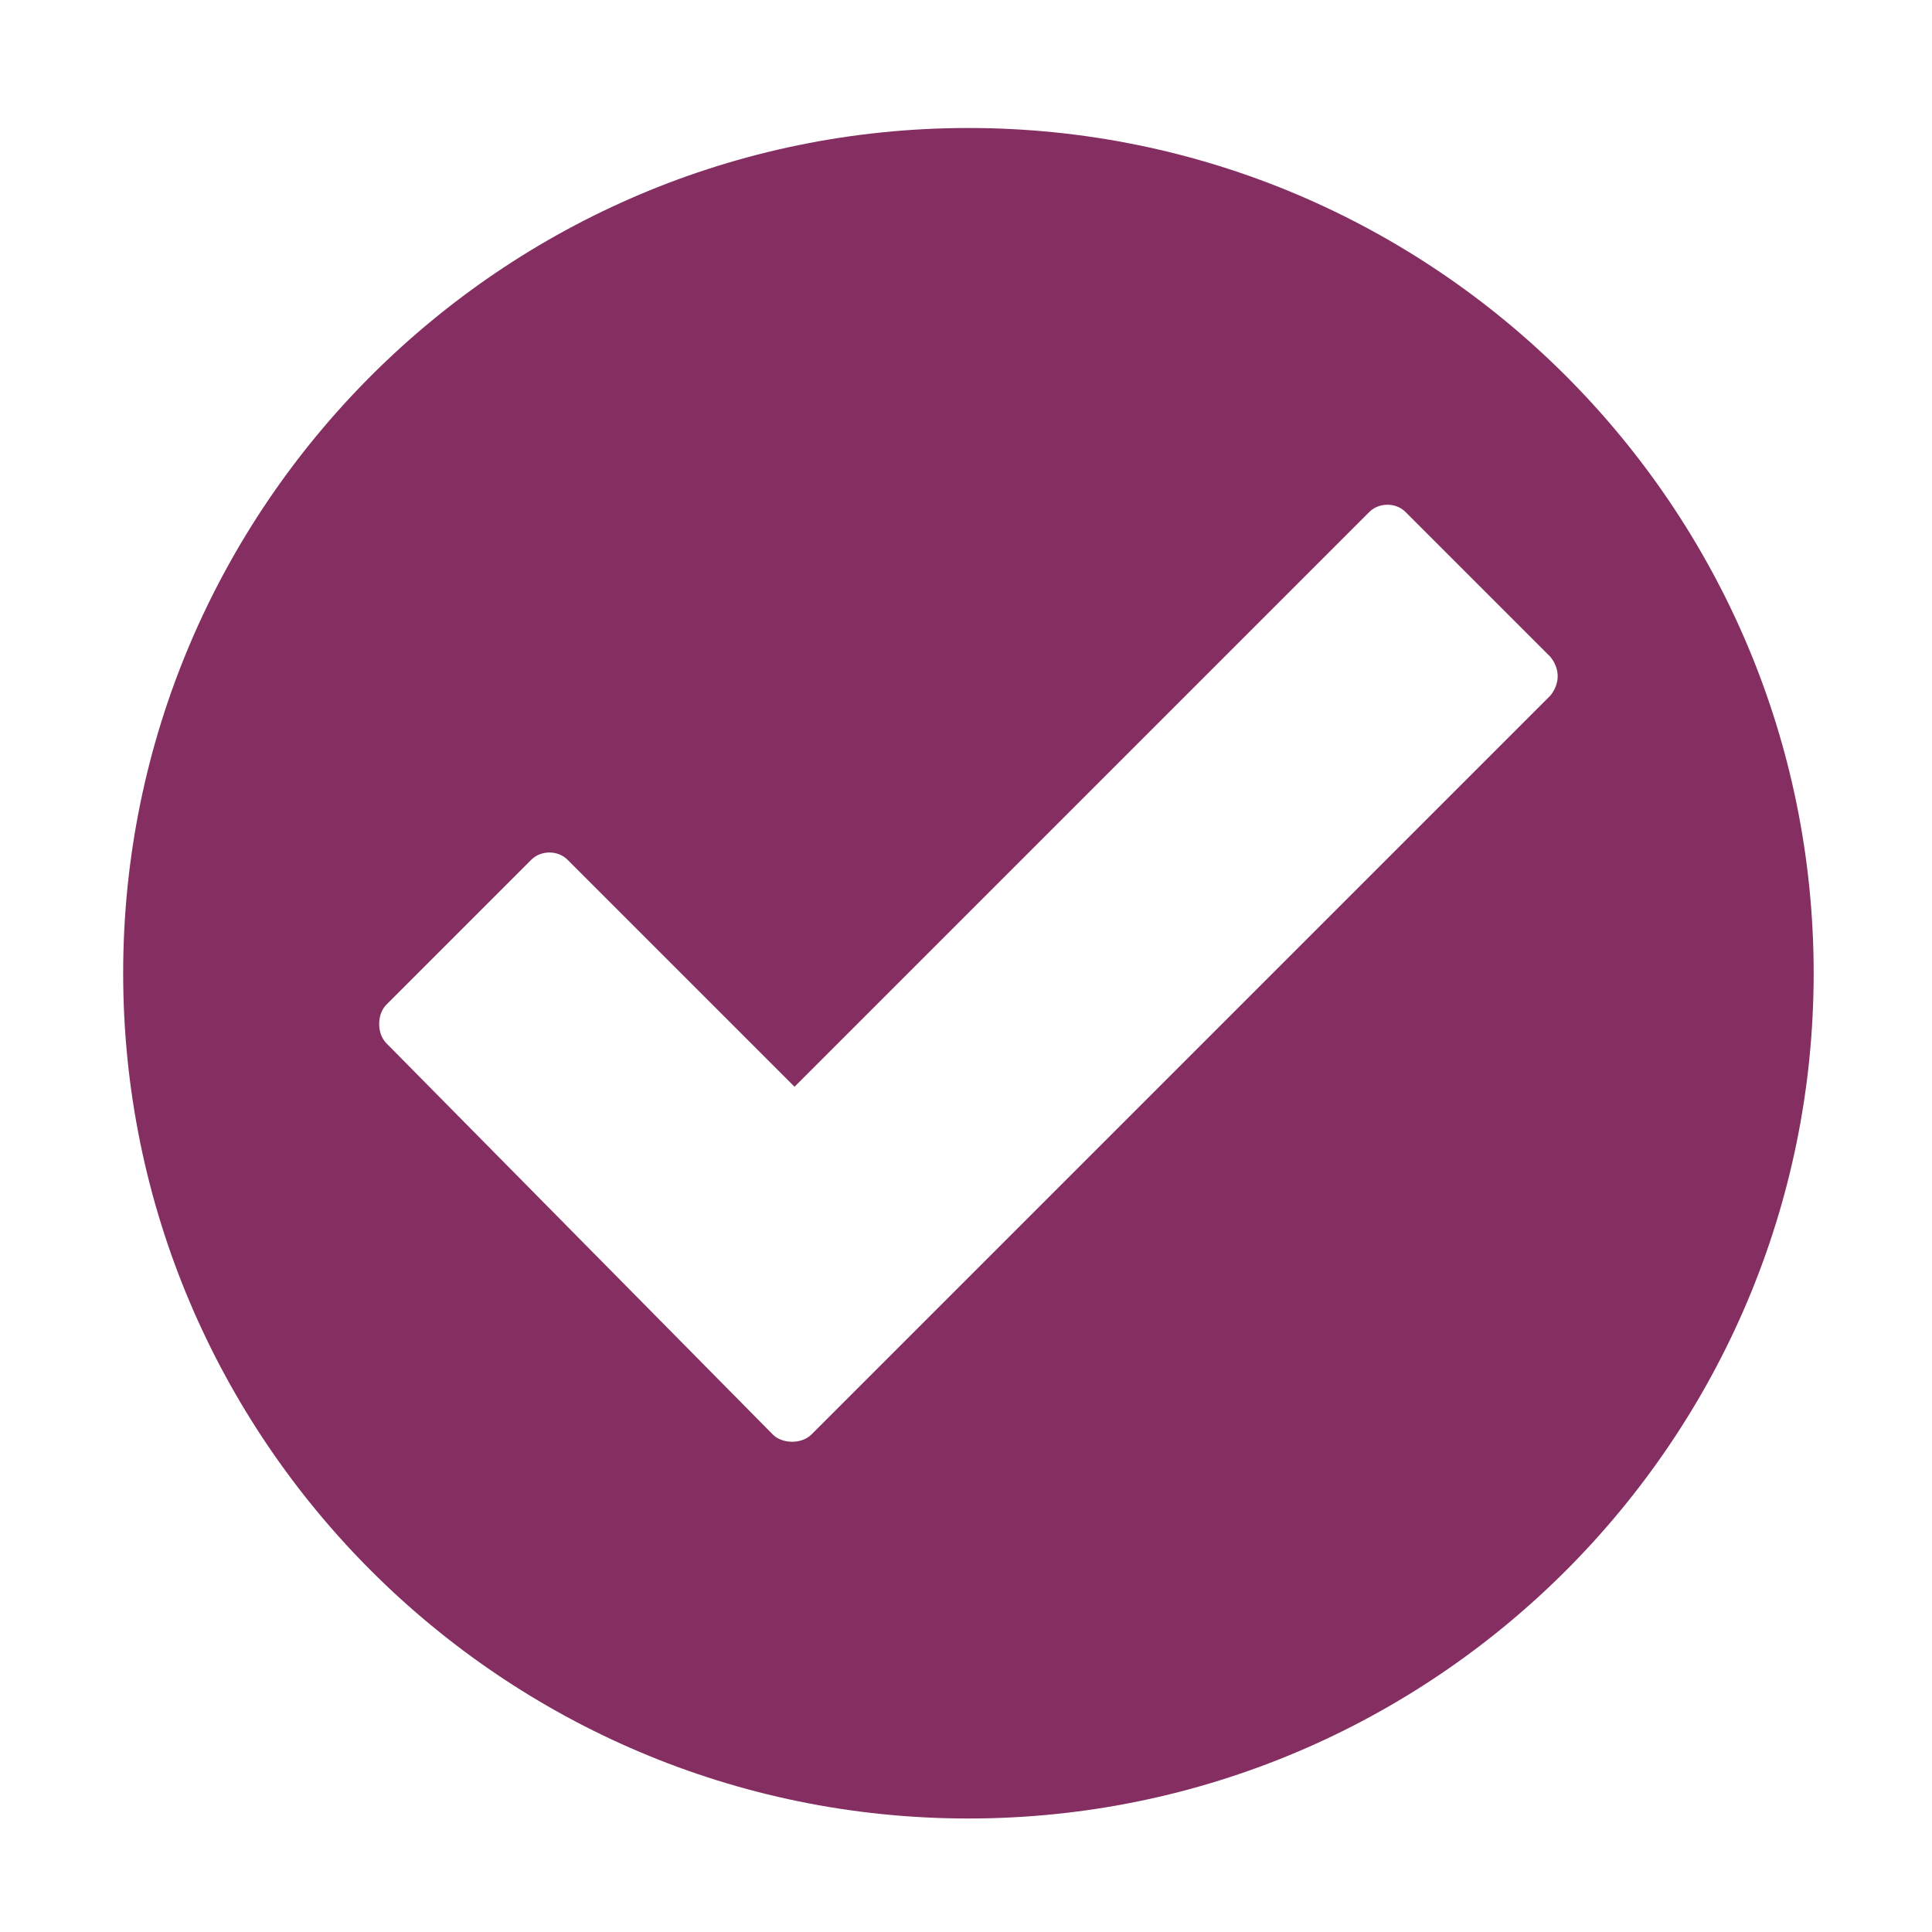 <svg xmlns="http://www.w3.org/2000/svg" xmlns:xlink="http://www.w3.org/1999/xlink" id="Layer_1" x="0px" y="0px" viewBox="0 0 80 80" style="enable-background:new 0 0 80 80;" xml:space="preserve"><style type="text/css">	.st0{fill:#ED0677;}	.st1{fill:#842E62;}	.st2{fill:#2A5CAA;}	.st3{fill:#5DBC68;}	.st4{fill:#FDB913;}	.st5{fill:#FFFFFF;}	.st6{fill-rule:evenodd;clip-rule:evenodd;fill:#FFFFFF;}</style><g>	<path class="st1" d="M40.1,5.3c-19.3,0-35,15.7-35,35s15.7,35,35,35s35-15.7,35-35S59.4,5.3,40.1,5.3z M64.2,28.8L33.6,59.4  c-0.2,0.2-0.5,0.3-0.8,0.3c-0.3,0-0.6-0.1-0.8-0.3L16,43.2c-0.2-0.2-0.3-0.5-0.3-0.8c0-0.3,0.1-0.6,0.3-0.8l6-6  c0.4-0.4,1.1-0.4,1.5,0c0,0,0,0,0,0l9.4,9.4l23.8-23.8c0.4-0.4,1.1-0.4,1.5,0c0,0,0,0,0,0l6,6C64.6,27.7,64.6,28.3,64.2,28.8z"></path></g></svg>